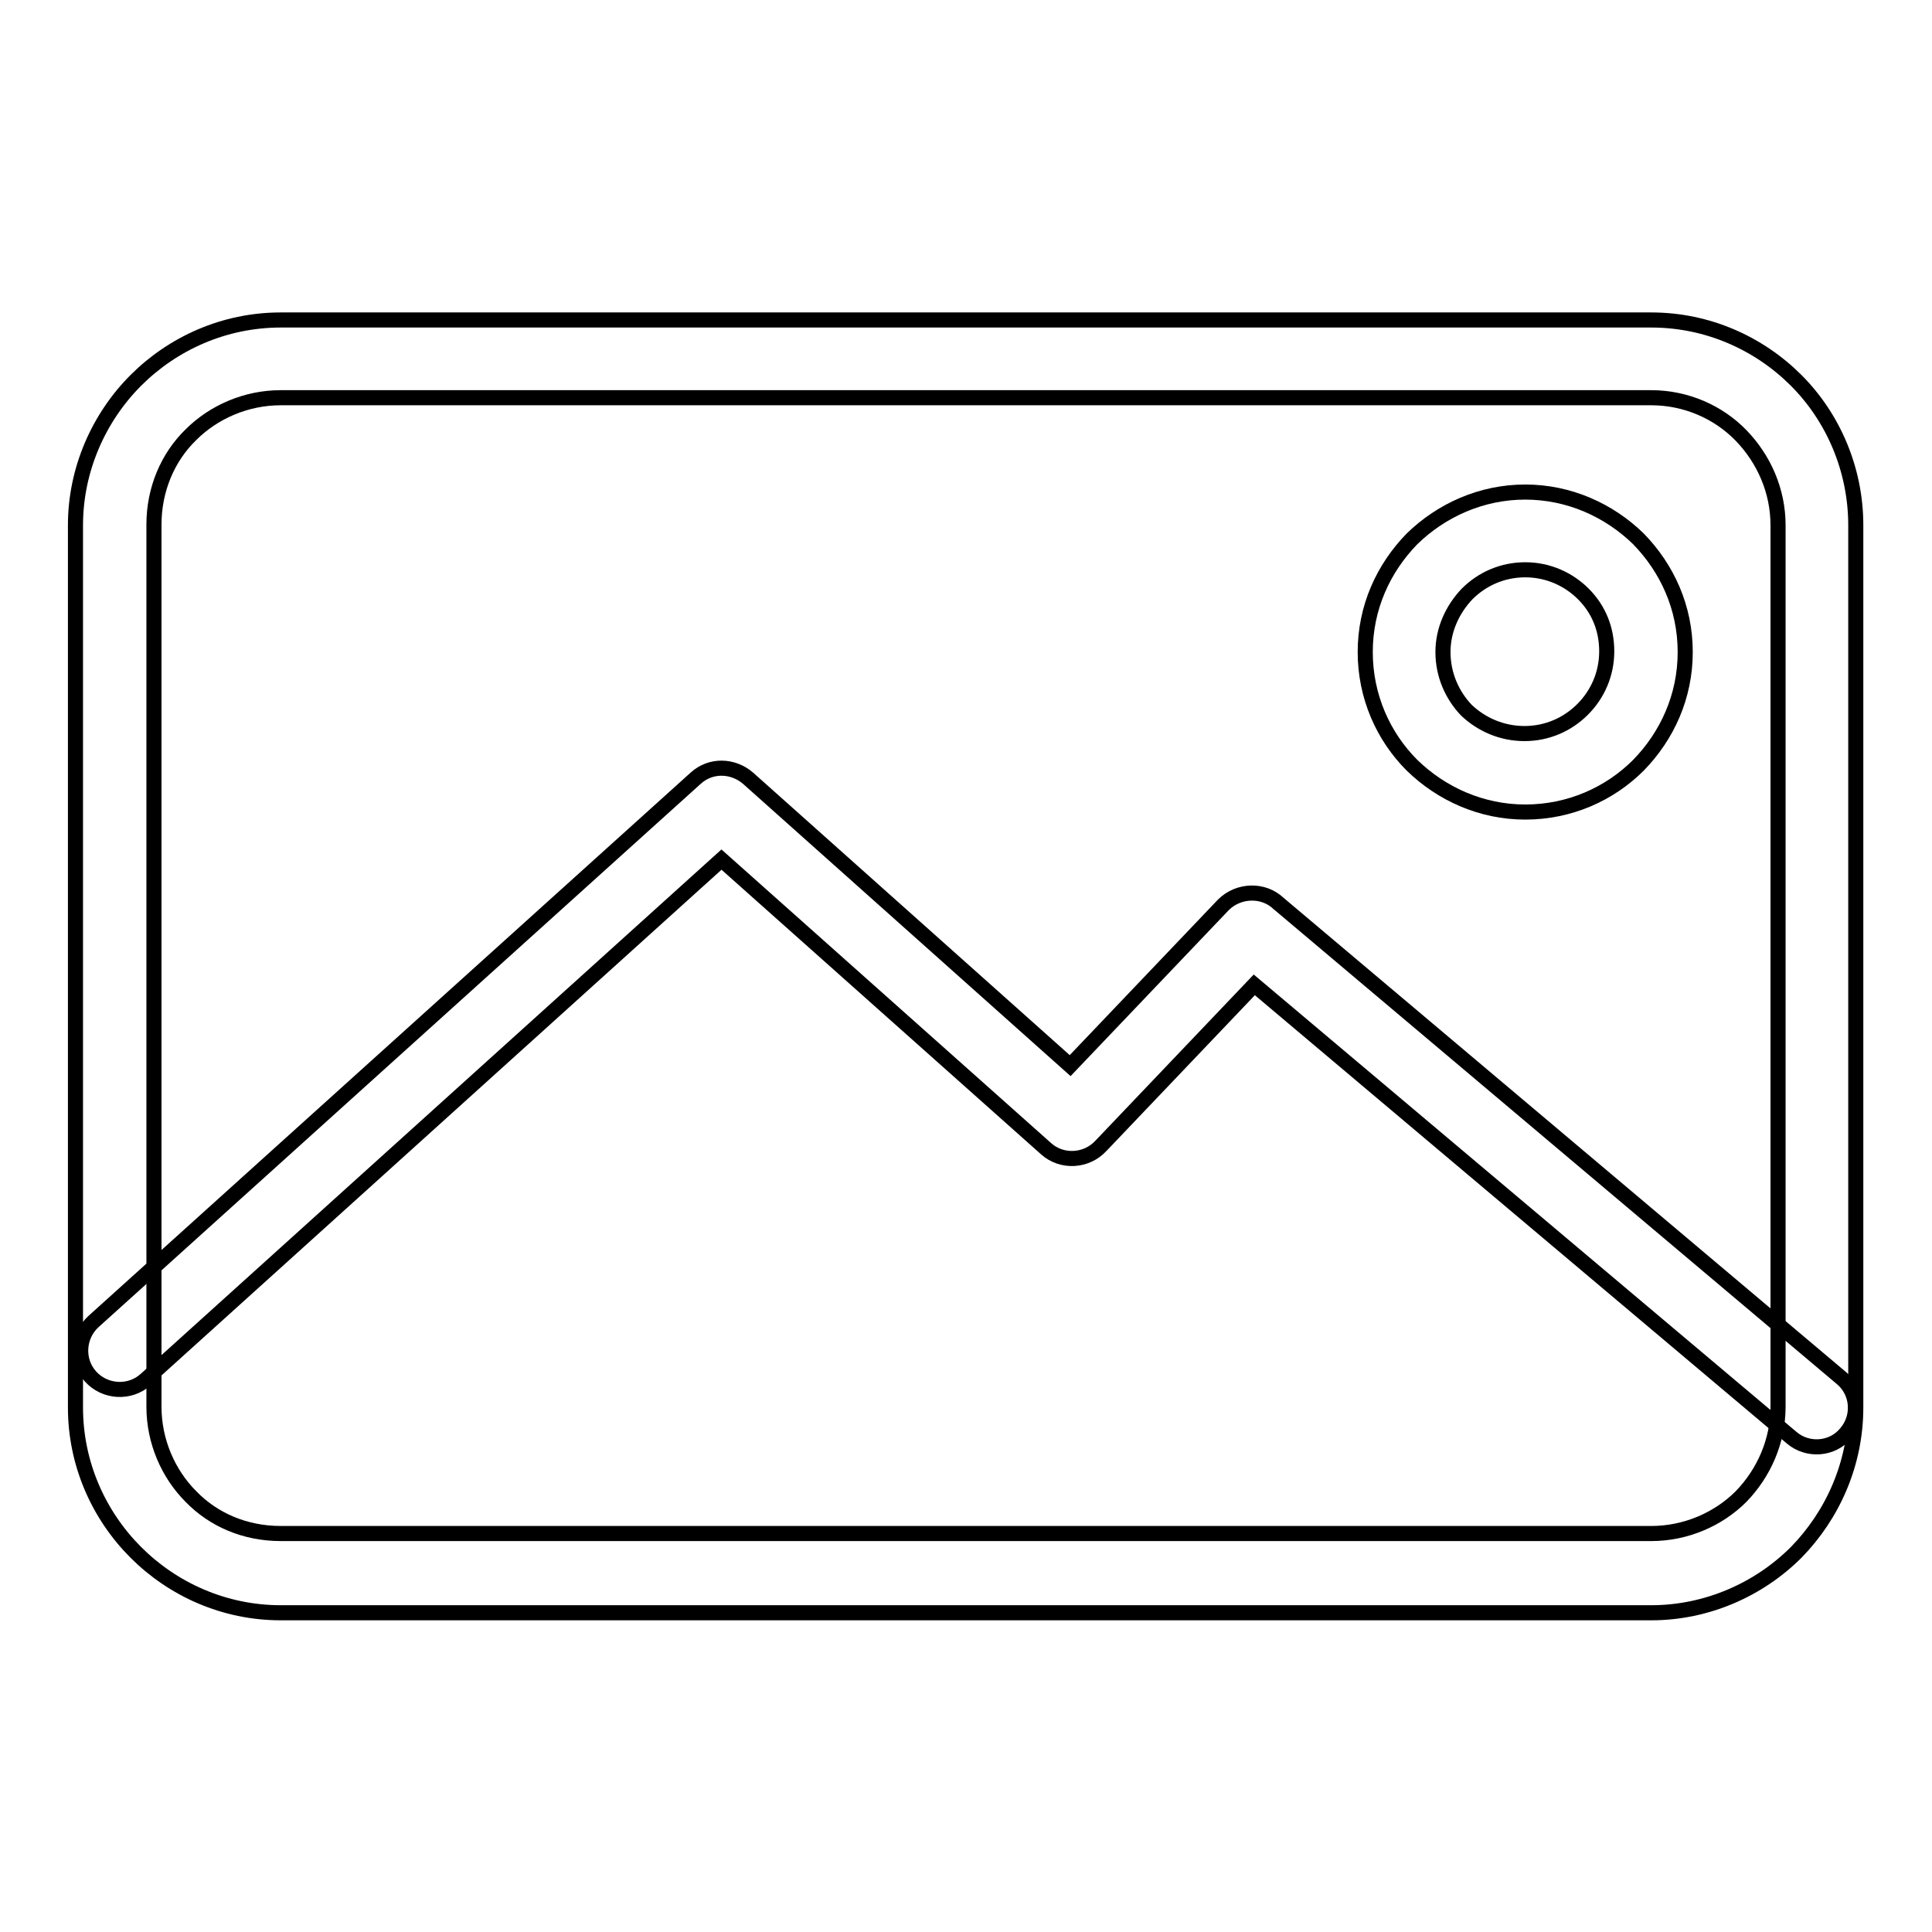 <?xml version="1.0" encoding="utf-8"?>
<!-- Svg Vector Icons : http://www.onlinewebfonts.com/icon -->
<!DOCTYPE svg PUBLIC "-//W3C//DTD SVG 1.1//EN" "http://www.w3.org/Graphics/SVG/1.1/DTD/svg11.dtd">
<svg version="1.1" xmlns="http://www.w3.org/2000/svg" xmlns:xlink="http://www.w3.org/1999/xlink" x="0px" y="0px" viewBox="0 0 256 256" enable-background="new 0 0 256 256" xml:space="preserve">
<g><g><path stroke-width="2" fill-opacity="0" stroke="#000000"  d="M37.2,42.4h181.6c7.5,0,14.3,3.1,19.2,8c4.9,4.9,7.9,11.8,7.9,19.2v116.9c0,7.5-3.1,14.3-7.9,19.2l0,0c-4.9,4.9-11.8,8-19.2,8H37.2c-7.5,0-14.3-3.1-19.2-8l0,0c-4.9-4.9-8-11.7-8-19.2V69.6c0-7.4,3.1-14.3,8-19.2v0C22.9,45.5,29.7,42.4,37.2,42.4L37.2,42.4z M218.8,52.7H37.2c-4.6,0-8.9,1.9-11.9,4.9h0c-3.1,3-4.9,7.3-4.9,11.9v116.9c0,4.6,1.9,8.9,4.9,11.9l0,0c3,3.1,7.2,4.9,11.9,4.9h181.6c4.6,0,8.9-1.9,11.9-4.9v0c3-3.1,4.9-7.3,4.9-11.9V69.6c0-4.6-1.9-8.8-4.9-11.9C227.7,54.6,223.4,52.7,218.8,52.7z"/><path stroke-width="2" fill-opacity="0" stroke="#000000"  d="M19.3,182.8c-2.1,1.9-5.4,1.7-7.3-0.4c-1.9-2.1-1.7-5.4,0.4-7.3l79.8-72c2-1.8,4.9-1.7,6.9,0l0,0l42.7,38.1l20.3-21.3c2-2,5.3-2.1,7.3-0.2l0,0l74.6,62.9c2.2,1.8,2.5,5.1,0.6,7.3c-1.8,2.2-5.1,2.4-7.2,0.6l-71.2-60l-20.2,21.2l-0.1,0.1c-1.9,2.1-5.2,2.3-7.3,0.4l-43-38.3L19.3,182.8z"/><path stroke-width="2" fill-opacity="0" stroke="#000000"  d="M202.1,65.2c5.8,0,11.1,2.4,15,6.2l0,0h0c3.8,3.9,6.2,9.1,6.2,15c0,5.9-2.4,11.1-6.2,15c-3.8,3.8-9.1,6.2-15,6.2c-5.8,0-11.1-2.4-15-6.2l0,0c-3.8-3.8-6.2-9.1-6.2-15c0-5.9,2.4-11.1,6.2-15C191,67.6,196.3,65.2,202.1,65.2L202.1,65.2z M209.8,78.7c-1.9-1.9-4.6-3.2-7.7-3.2c-3,0-5.7,1.2-7.7,3.2c-1.9,2-3.2,4.7-3.2,7.7s1.2,5.7,3.1,7.7l0,0c2,1.9,4.7,3.1,7.7,3.1s5.7-1.2,7.7-3.2c2-2,3.2-4.7,3.2-7.7S211.8,80.7,209.8,78.7L209.8,78.7z"/></g></g>
</svg>